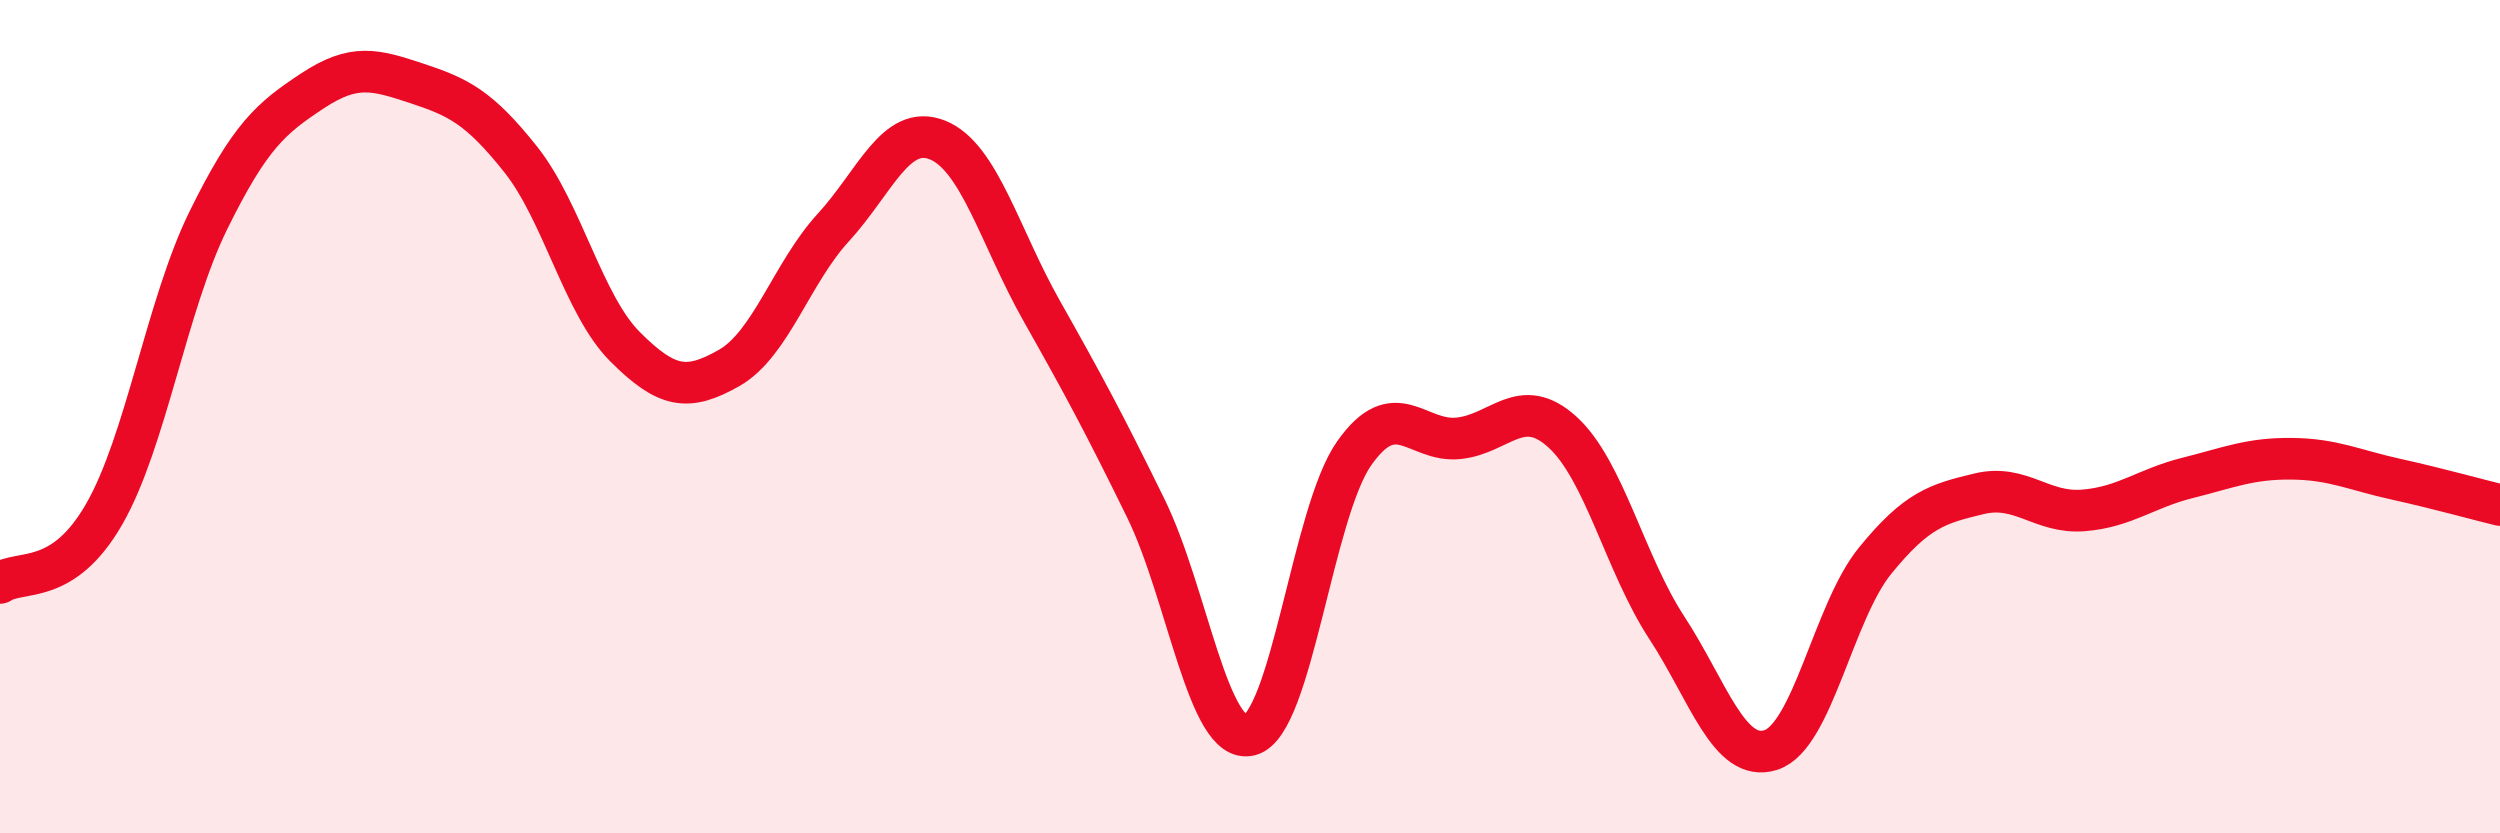 
    <svg width="60" height="20" viewBox="0 0 60 20" xmlns="http://www.w3.org/2000/svg">
      <path
        d="M 0,13.99 C 0.5,13.66 1.5,14.08 2.5,12.34 C 3.5,10.6 4,7.32 5,5.29 C 6,3.26 6.5,2.84 7.5,2.18 C 8.5,1.52 9,1.67 10,2 C 11,2.33 11.5,2.57 12.5,3.83 C 13.5,5.09 14,7.32 15,8.32 C 16,9.32 16.5,9.4 17.5,8.83 C 18.5,8.26 19,6.55 20,5.46 C 21,4.37 21.5,2.96 22.5,3.36 C 23.5,3.76 24,5.69 25,7.46 C 26,9.23 26.5,10.16 27.5,12.2 C 28.5,14.24 29,17.9 30,17.64 C 31,17.38 31.5,12.3 32.5,10.88 C 33.5,9.46 34,10.62 35,10.52 C 36,10.42 36.5,9.46 37.5,10.37 C 38.5,11.28 39,13.53 40,15.06 C 41,16.59 41.5,18.32 42.5,18 C 43.5,17.68 44,14.69 45,13.46 C 46,12.23 46.5,12.09 47.5,11.85 C 48.5,11.61 49,12.33 50,12.25 C 51,12.17 51.5,11.72 52.5,11.47 C 53.5,11.22 54,11 55,11.01 C 56,11.02 56.5,11.28 57.5,11.5 C 58.5,11.72 59.5,12 60,12.12L60 20L0 20Z"
        fill="#EB0A25"
        opacity="0.1"
        stroke-linecap="round"
        stroke-linejoin="round"
      />
      <path
        d="M 0,13.99 C 0.5,13.66 1.5,14.08 2.5,12.34 C 3.5,10.6 4,7.32 5,5.29 C 6,3.26 6.5,2.84 7.5,2.18 C 8.5,1.52 9,1.67 10,2 C 11,2.33 11.5,2.57 12.5,3.83 C 13.5,5.09 14,7.32 15,8.32 C 16,9.32 16.5,9.4 17.5,8.83 C 18.5,8.26 19,6.55 20,5.46 C 21,4.37 21.5,2.96 22.5,3.36 C 23.5,3.76 24,5.69 25,7.46 C 26,9.23 26.5,10.16 27.5,12.2 C 28.5,14.24 29,17.9 30,17.64 C 31,17.38 31.5,12.3 32.5,10.88 C 33.5,9.46 34,10.62 35,10.52 C 36,10.42 36.5,9.46 37.5,10.37 C 38.5,11.28 39,13.53 40,15.06 C 41,16.59 41.5,18.32 42.5,18 C 43.5,17.68 44,14.69 45,13.46 C 46,12.23 46.5,12.09 47.5,11.85 C 48.5,11.61 49,12.33 50,12.25 C 51,12.17 51.5,11.72 52.5,11.47 C 53.5,11.22 54,11 55,11.01 C 56,11.02 56.5,11.28 57.5,11.5 C 58.5,11.72 59.5,12 60,12.12"
        stroke="#EB0A25"
        stroke-width="1"
        fill="none"
        stroke-linecap="round"
        stroke-linejoin="round"
      />
    </svg>
  